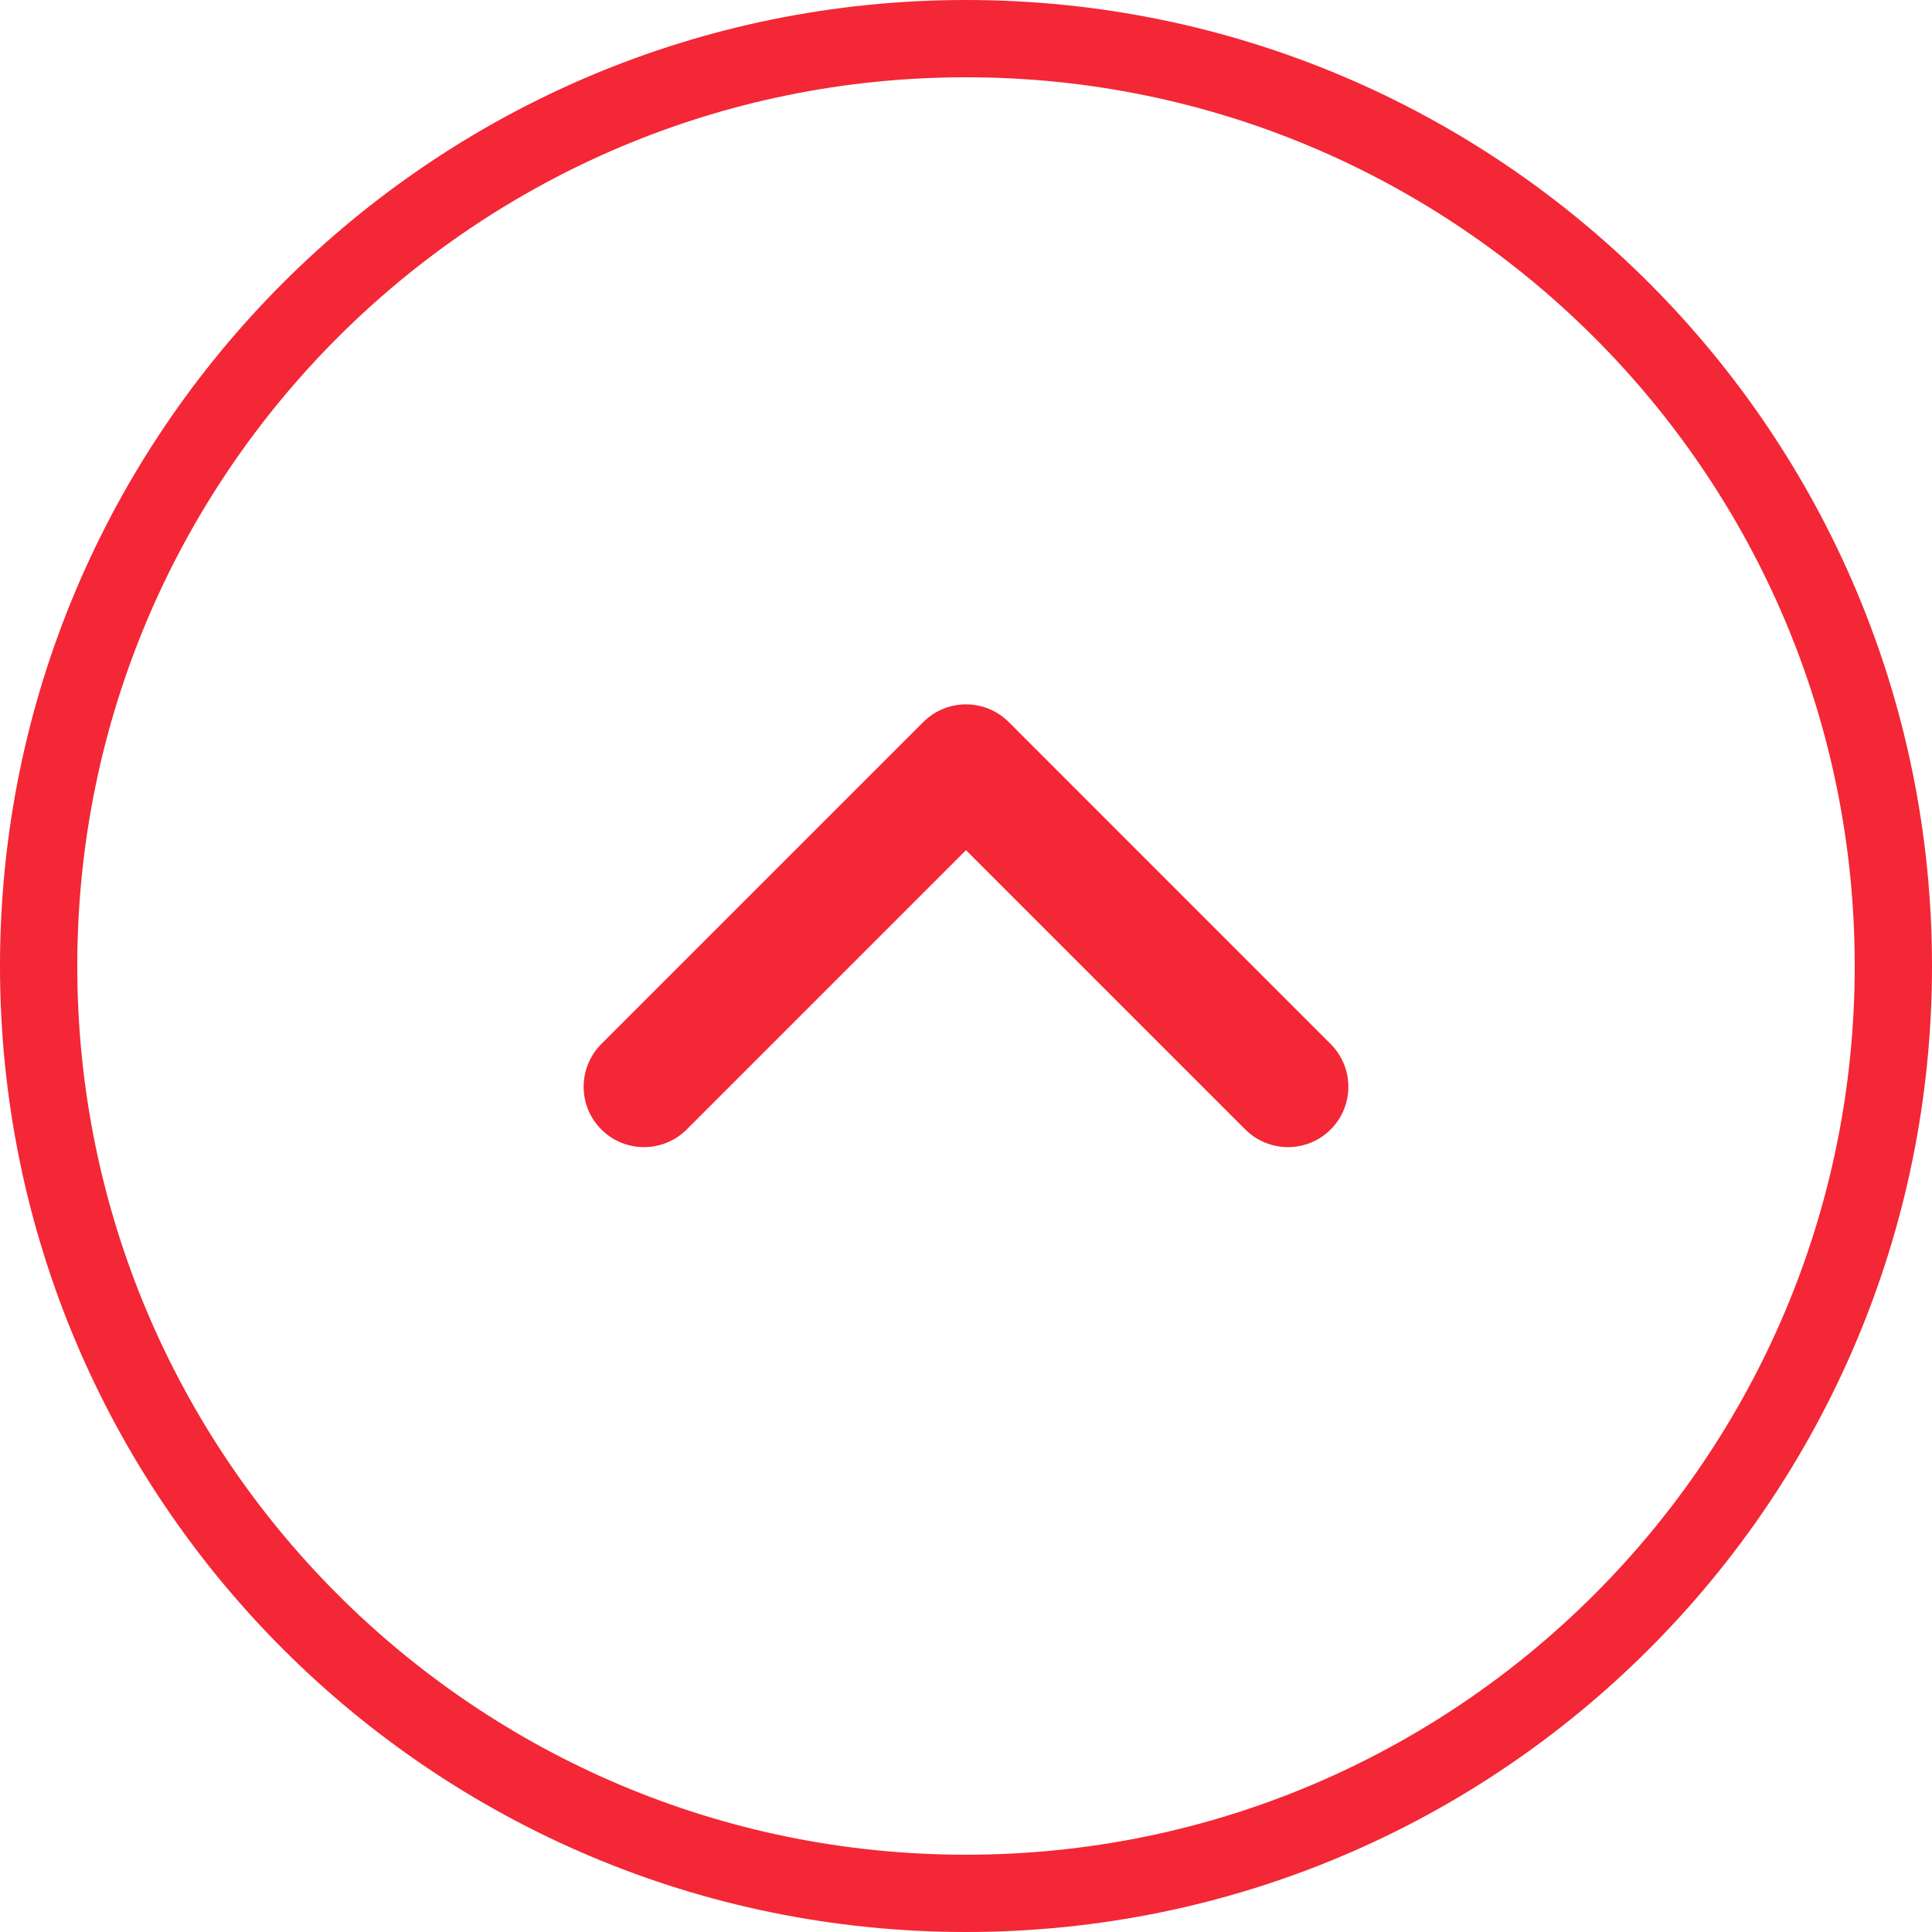<svg
        fill="none"
        height="25"
        viewBox="0 0 25 25"
        width="25"
        xmlns="http://www.w3.org/2000/svg"
>
    <g clip-path="url(#clip0_110_2)">
        <path
                d="M24.5 12.5C24.5 5.873 19.127 0.5 12.5 0.5C5.873 0.5 0.5 5.873 0.5 12.5C0.5 19.127 5.873 24.5 12.5 24.5C19.127 24.5 24.5 19.127 24.5 12.5Z"
                stroke="#F32735"
        />
        <path
                clip-rule="evenodd"
                d="M7.781 14.615C7.476 14.31 7.476 13.815 7.781 13.51L11.948 9.343C12.253 9.038 12.747 9.038 13.053 9.343L17.219 13.51C17.524 13.815 17.524 14.31 17.219 14.615C16.914 14.92 16.419 14.92 16.114 14.615L12.5 11.001L8.886 14.615C8.581 14.92 8.086 14.92 7.781 14.615Z"
                fill="#F32735"
                fill-rule="evenodd"
        />
    </g>
    <defs>
        <clipPath id="clip0_110_2">
            <rect fill="white" height="25" width="25"/>
        </clipPath>
    </defs>
</svg>